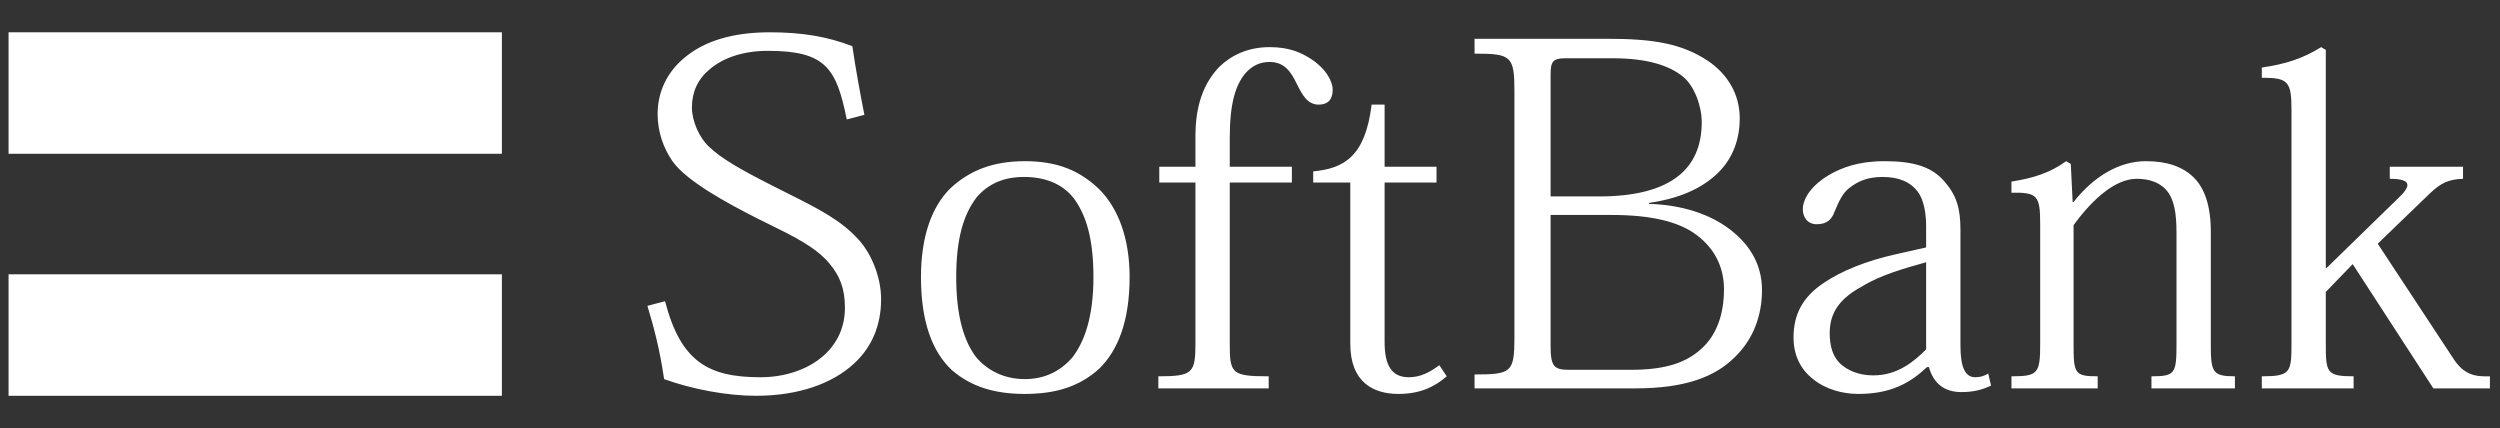 <svg width="292" height="50" viewBox="0 0 292 50" fill="none" xmlns="http://www.w3.org/2000/svg">
<rect x="0" y="0" width="292" height="50" fill="#333333" stroke="none"/>
<path fill-rule="evenodd" clip-rule="evenodd" d="M1 17.96V3.772H58.619V17.96H1ZM1 46.228V32.04H58.619V46.228H1Z" fill="white"/>
<path fill-rule="evenodd" clip-rule="evenodd" d="M80.276 6.48C82.343 4.868 85.423 3.772 89.915 3.772C93.602 3.772 96.613 4.253 99.554 5.397C99.897 7.758 100.443 10.816 100.962 13.411L98.904 13.953C97.696 8.026 96.496 5.938 89.699 5.938C86.822 5.938 84.487 6.731 82.875 8.104C81.493 9.257 80.817 10.76 80.817 12.545C80.817 14.156 81.675 16.058 82.767 17.094C84.257 18.532 86.506 19.801 90.132 21.642C90.816 21.993 91.474 22.322 92.105 22.638C95.616 24.396 98.32 25.75 100.421 28.141C101.63 29.523 102.912 32.144 102.912 34.964C102.912 37.958 101.85 40.587 99.663 42.545C97.25 44.729 93.416 46.228 88.291 46.228C84.951 46.228 80.9 45.487 77.568 44.278C77.044 40.709 76.373 38.252 75.619 35.722L77.677 35.181C79.522 42.26 82.732 44.062 88.832 44.062C91.479 44.062 93.975 43.282 95.764 41.896C97.544 40.509 98.688 38.529 98.688 35.939C98.688 33.638 98.055 32.174 96.847 30.74C95.253 28.854 92.679 27.592 89.858 26.208C89.413 25.99 88.962 25.769 88.507 25.541C84.994 23.757 80.211 21.188 78.543 18.826C77.508 17.332 76.81 15.434 76.81 13.303C76.81 10.829 77.846 8.329 80.276 6.48ZM172.228 6.263V4.53H187.715C193.009 4.53 196.41 5.05 199.521 7.13C201.709 8.629 203.203 10.907 203.203 13.845C203.203 16.028 202.519 18.549 200.387 20.451C198.663 22.002 196.215 23.181 192.589 23.701V23.809C196.337 23.925 199.646 24.935 202.12 26.841C204.195 28.448 205.802 30.714 205.802 33.881C205.802 36.758 204.854 39.599 202.553 41.787C200.309 43.971 196.952 45.362 190.965 45.362H172.228V43.737C176.538 43.737 176.885 43.49 176.885 39.405V10.704C176.885 6.558 176.538 6.263 172.228 6.263ZM148.292 5.505C145.753 5.505 143.817 6.458 142.444 7.779C140.542 9.737 139.628 12.393 139.628 15.902V19.476H135.404V21.317H139.628V40.054C139.628 43.572 139.324 43.953 135.295 43.953V45.362H148.184V43.953C143.864 43.953 143.635 43.62 143.635 40.163V21.317H150.891V19.476H143.635V16.119C143.635 12.029 144.324 9.915 145.476 8.537C146.278 7.671 147.14 7.238 148.292 7.238C150.077 7.238 150.801 8.459 151.433 9.729L151.465 9.792C152.09 11.039 152.682 12.22 154.032 12.22C155.076 12.22 155.657 11.644 155.657 10.487C155.657 9.452 154.834 8.009 153.166 6.913C152.005 6.163 150.649 5.505 148.292 5.505ZM264.18 7.888C267 7.48 268.984 6.826 271.11 5.505L271.653 5.83V31.282H271.761L279.991 23.267C281.544 21.829 281.895 20.884 279.125 20.884V19.476H287.682V20.884C286.019 20.941 285.105 21.348 283.782 22.617L277.719 28.466L286.491 41.787C287.76 43.806 289.099 44.01 290.823 43.953V45.362H284.217L274.794 30.848L271.653 34.098V40.163C271.653 43.499 271.736 43.953 274.902 43.953V45.362H264.18V43.953C267.519 43.953 267.645 43.499 267.645 40.163V12.87C267.645 9.534 267.29 9.079 264.18 9.079V7.888ZM182.842 6.805H188.365C192.399 6.805 194.976 7.645 196.597 8.971C197.857 10.006 198.763 12.319 198.763 14.278C198.763 17.037 197.827 19.069 196.163 20.451C194.084 22.18 190.817 22.942 186.849 22.942H181.109V8.754C181.109 7.199 181.352 6.805 182.842 6.805ZM153.382 20.018C157.013 19.671 159.461 18.259 160.206 12.22H161.722V19.476H167.787V21.317H161.722V39.946C161.722 42.645 162.528 44.062 164.538 44.062C165.872 44.062 166.955 43.52 168.112 42.654L168.979 43.953C167.484 45.275 165.703 46.011 163.347 46.011C160.414 46.011 157.715 44.655 157.715 40.163V21.317H153.382V20.018ZM119.699 18.826C116.013 18.826 113.279 19.888 111.035 21.967C108.734 24.207 107.569 27.82 107.569 32.365C107.569 37.607 108.899 41.068 111.143 43.195C113.448 45.21 116.251 46.011 119.699 46.011C123.325 46.011 126.063 45.153 128.364 43.087C130.556 40.956 131.938 37.55 131.938 32.365C131.938 27.82 130.612 24.324 128.364 22.076C126.12 19.944 123.551 18.826 119.699 18.826ZM213.601 20.451C215.099 19.585 217.053 18.826 220.099 18.826C223.556 18.826 225.588 19.494 227.031 21.101C228.52 22.773 228.981 24.311 228.981 26.841V40.379C228.981 42.97 229.564 44.062 230.714 44.062C231.281 44.062 231.771 43.915 232.23 43.629L232.554 45.036C231.576 45.496 230.592 45.795 229.089 45.795C227.082 45.795 225.822 44.764 225.298 42.87H225.082C223.127 44.716 220.866 46.011 217.066 46.011C215.221 46.011 213.258 45.487 211.759 44.278C210.377 43.182 209.485 41.592 209.485 39.405C209.485 36.758 210.529 34.678 213.059 33.015C215.022 31.689 217.928 30.459 221.615 29.657L224.972 28.899V26.408C224.972 25.087 224.751 23.38 223.998 22.401C223.14 21.248 221.784 20.668 219.882 20.668C218.154 20.668 217.019 21.153 215.983 21.967C215.234 22.539 214.775 23.514 214.25 24.783C213.965 25.589 213.401 26.191 212.193 26.191C211.097 26.191 210.568 25.329 210.568 24.458C210.568 23.076 211.755 21.543 213.601 20.451ZM241.327 18.826C239.426 20.209 237.462 20.806 234.937 21.209V22.509C237.981 22.452 238.294 22.855 238.294 26.191V40.163C238.294 43.62 238.038 43.953 234.937 43.953V45.362H245.01V43.953C242.301 43.953 242.193 43.62 242.193 40.163V26.3C244.497 23.128 247.141 20.884 249.558 20.884C251.11 20.884 252.161 21.331 252.915 22.076C254.008 23.232 254.215 25.03 254.215 27.274V40.163C254.215 43.62 254.06 43.953 251.29 43.953V45.362H261.039V43.953C258.447 43.953 258.222 43.494 258.222 40.271V27.058C258.222 24.012 257.491 21.937 256.166 20.668C254.899 19.459 253.115 18.826 250.642 18.826C247.474 18.826 244.497 20.659 242.193 23.592H242.085L241.869 19.151L241.327 18.826ZM125.331 23.05C124.006 21.434 122.013 20.668 119.591 20.668C117.291 20.668 115.445 21.434 114.068 23.05C112.521 25.065 111.685 27.929 111.685 32.365C111.685 37.026 112.629 39.942 114.068 41.787C115.384 43.282 117.282 44.278 119.699 44.278C122.117 44.278 123.902 43.282 125.223 41.787C126.661 39.942 127.714 37.026 127.714 32.365C127.714 27.929 126.882 25.065 125.331 23.05ZM181.109 25.108H188.257C192.971 25.108 196.207 25.931 198.221 27.491C200.283 29.046 201.362 31.238 201.362 33.773C201.362 36.771 200.47 38.946 199.088 40.379C197.129 42.398 194.513 43.195 190.423 43.195H183.275C181.49 43.195 181.109 42.792 181.109 40.379V25.108ZM218.799 43.845C221.624 43.845 223.53 42.247 224.972 40.812V30.632C222.495 31.321 219.627 32.126 217.5 33.448C215.26 34.652 213.709 36.221 213.709 38.863C213.709 40.366 214.034 41.579 214.9 42.437C215.767 43.252 217.075 43.845 218.799 43.845Z" fill="white"/>
</svg>
